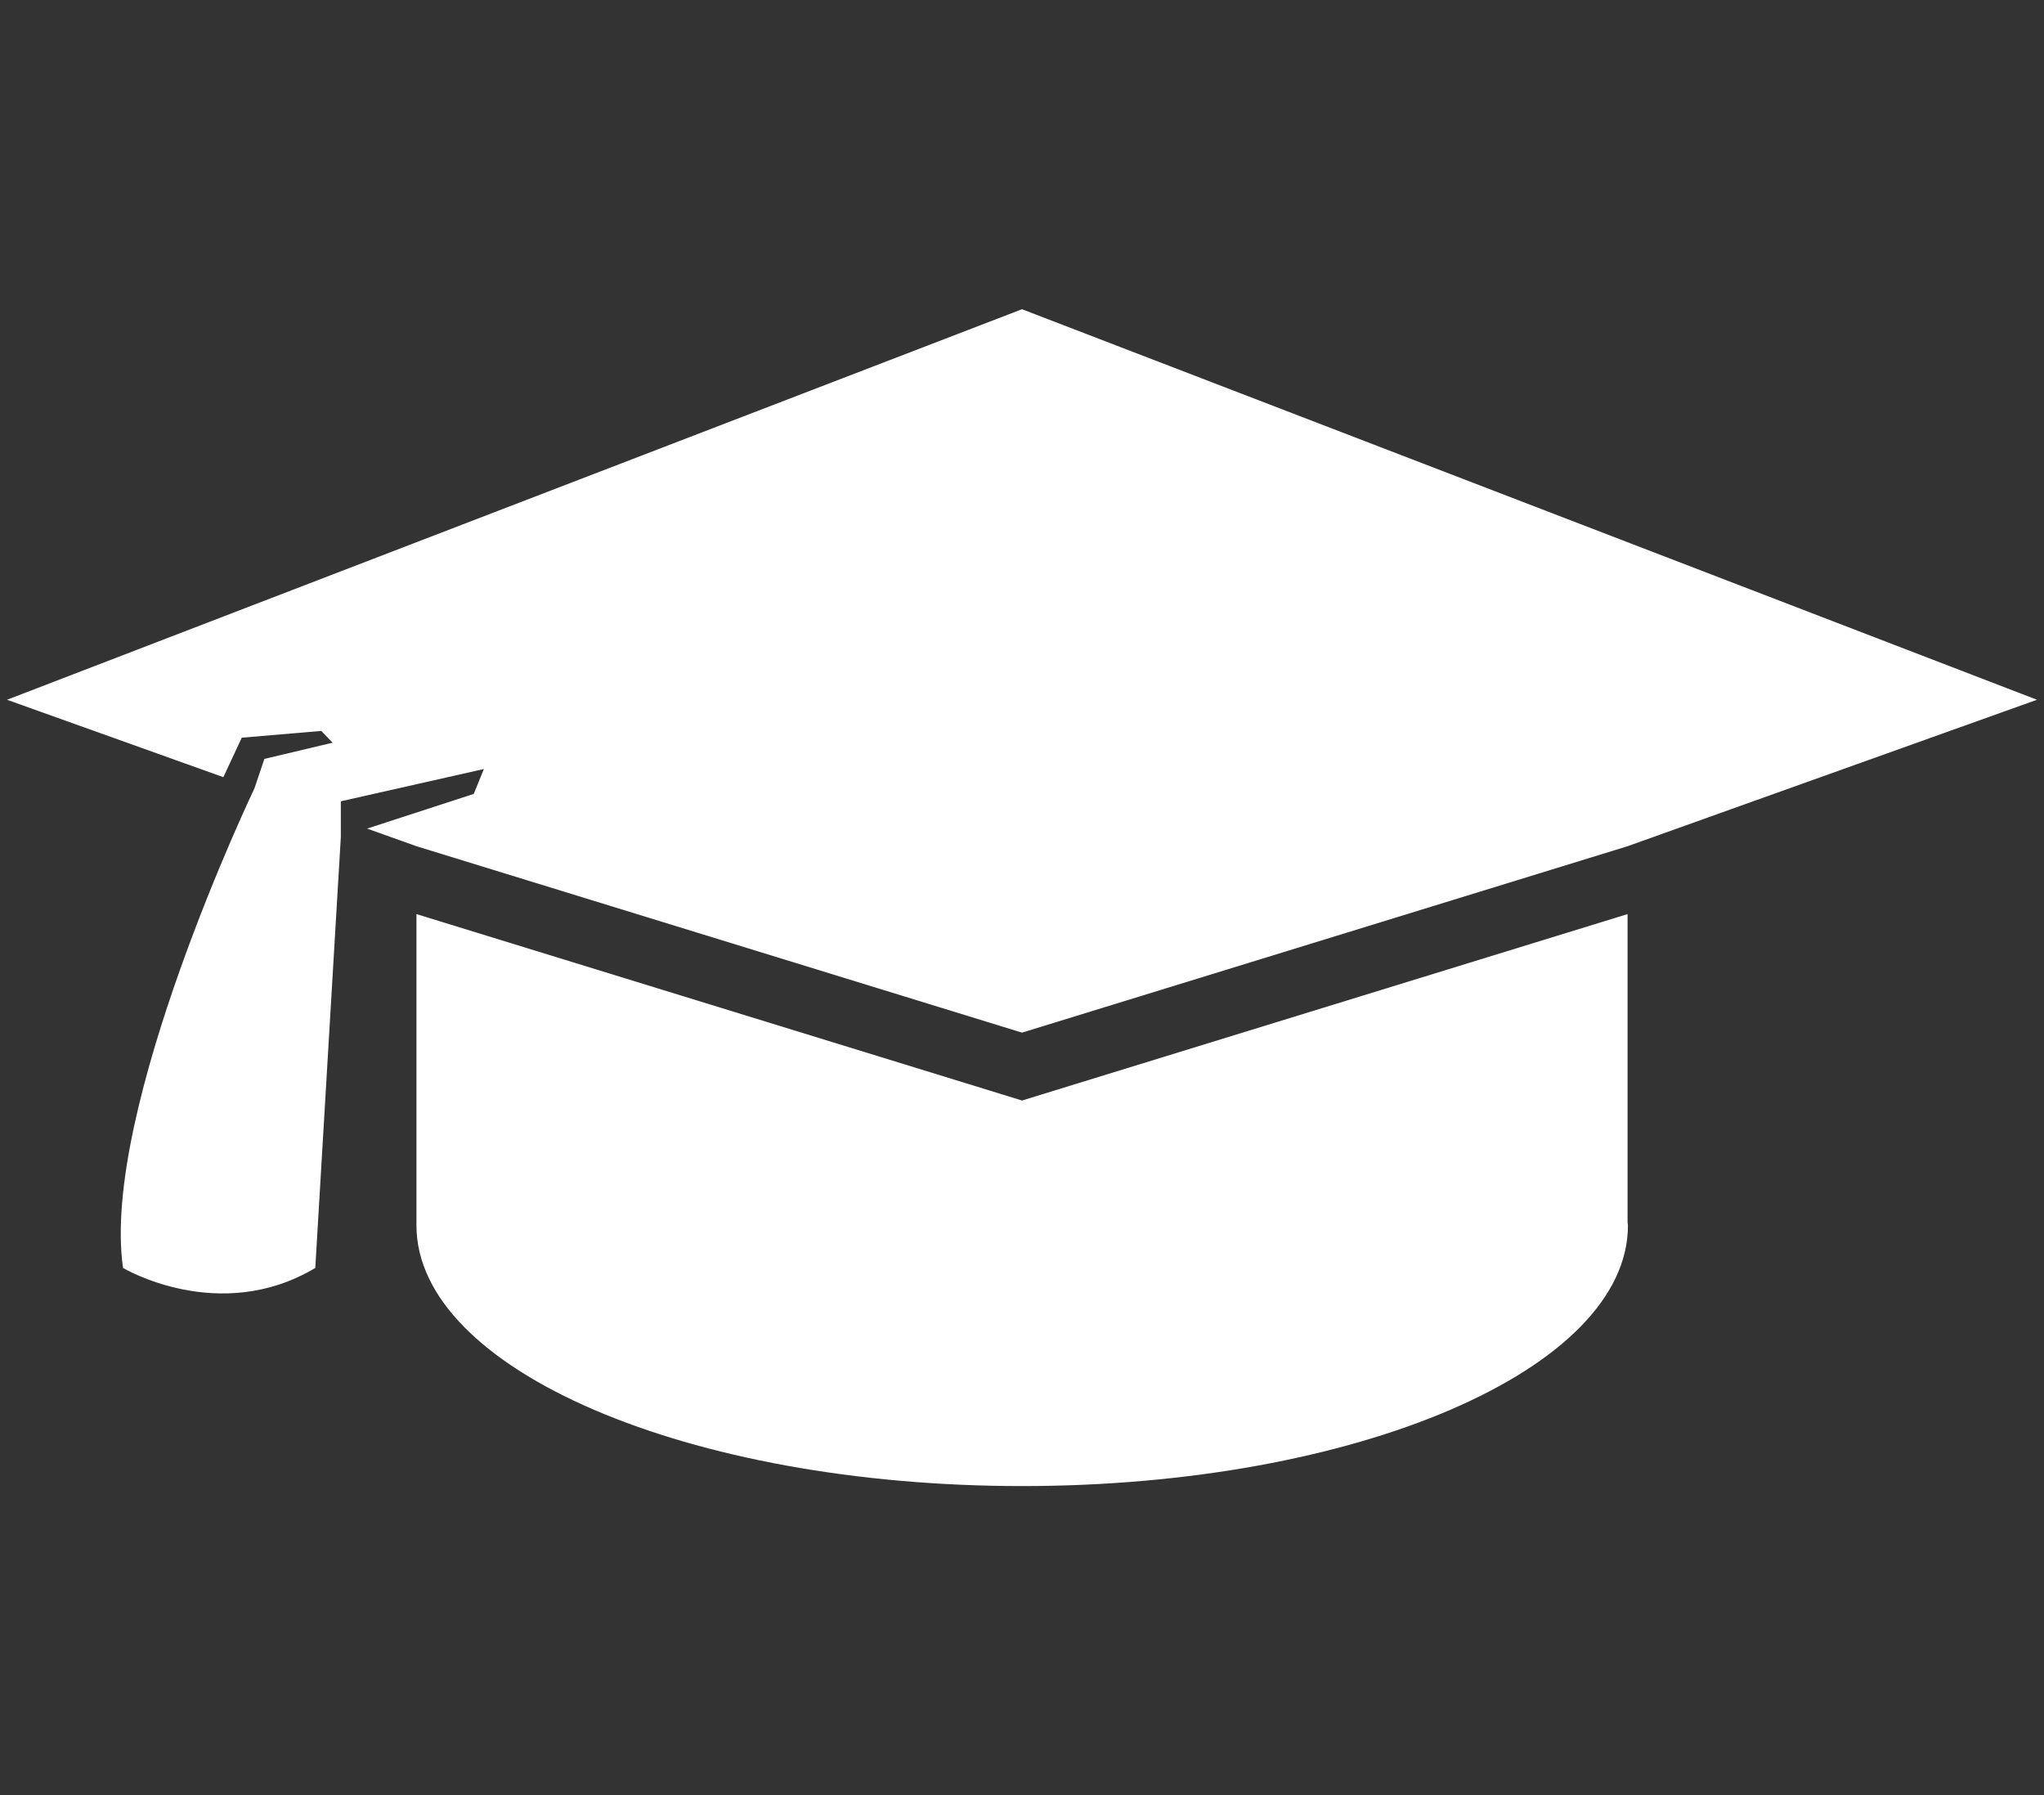 <?xml version="1.0" encoding="utf-8"?>
<!-- Generator: Adobe Illustrator 15.1.0, SVG Export Plug-In . SVG Version: 6.00 Build 0)  -->
<svg version="1.2" baseProfile="tiny" id="Layer_1" xmlns="http://www.w3.org/2000/svg" xmlns:xlink="http://www.w3.org/1999/xlink"
	 x="0px" y="0px" width="129px" height="113.28px" viewBox="0 0 129 113.28" overflow="inherit" xml:space="preserve">
<rect x="0" y="0" width="129" height="113.28" fill="#333333" stroke="none"/>
<g>
	<path fill="#FFFFFF" d="M64.501,69.441L26.283,57.678V69.25v8.073c0,9.083,17.116,16.446,38.229,16.446
		c21.111,0,38.23-7.363,38.23-16.446c0-0.071-0.023-0.143-0.024-0.213V57.678L64.501,69.441z"/>
	<path fill="#FFFFFF" d="M0.443,44.154l13.653,4.884l1.163-2.491l5.017-0.427l0.715,0.744l-4.305,1.021l-0.627,1.857
		c-0.001,0-9.722,20.322-8.294,30.264c0,0,6.067,3.619,12.133,0l1.612-27.182v-2.264l9.028-2.036l-0.639,1.57l-6.73,2.189
		l3.113,1.112L64.5,65.158l38.217-11.762l25.84-9.242L64.5,19.511L0.443,44.154z"/>
</g>
</svg>
